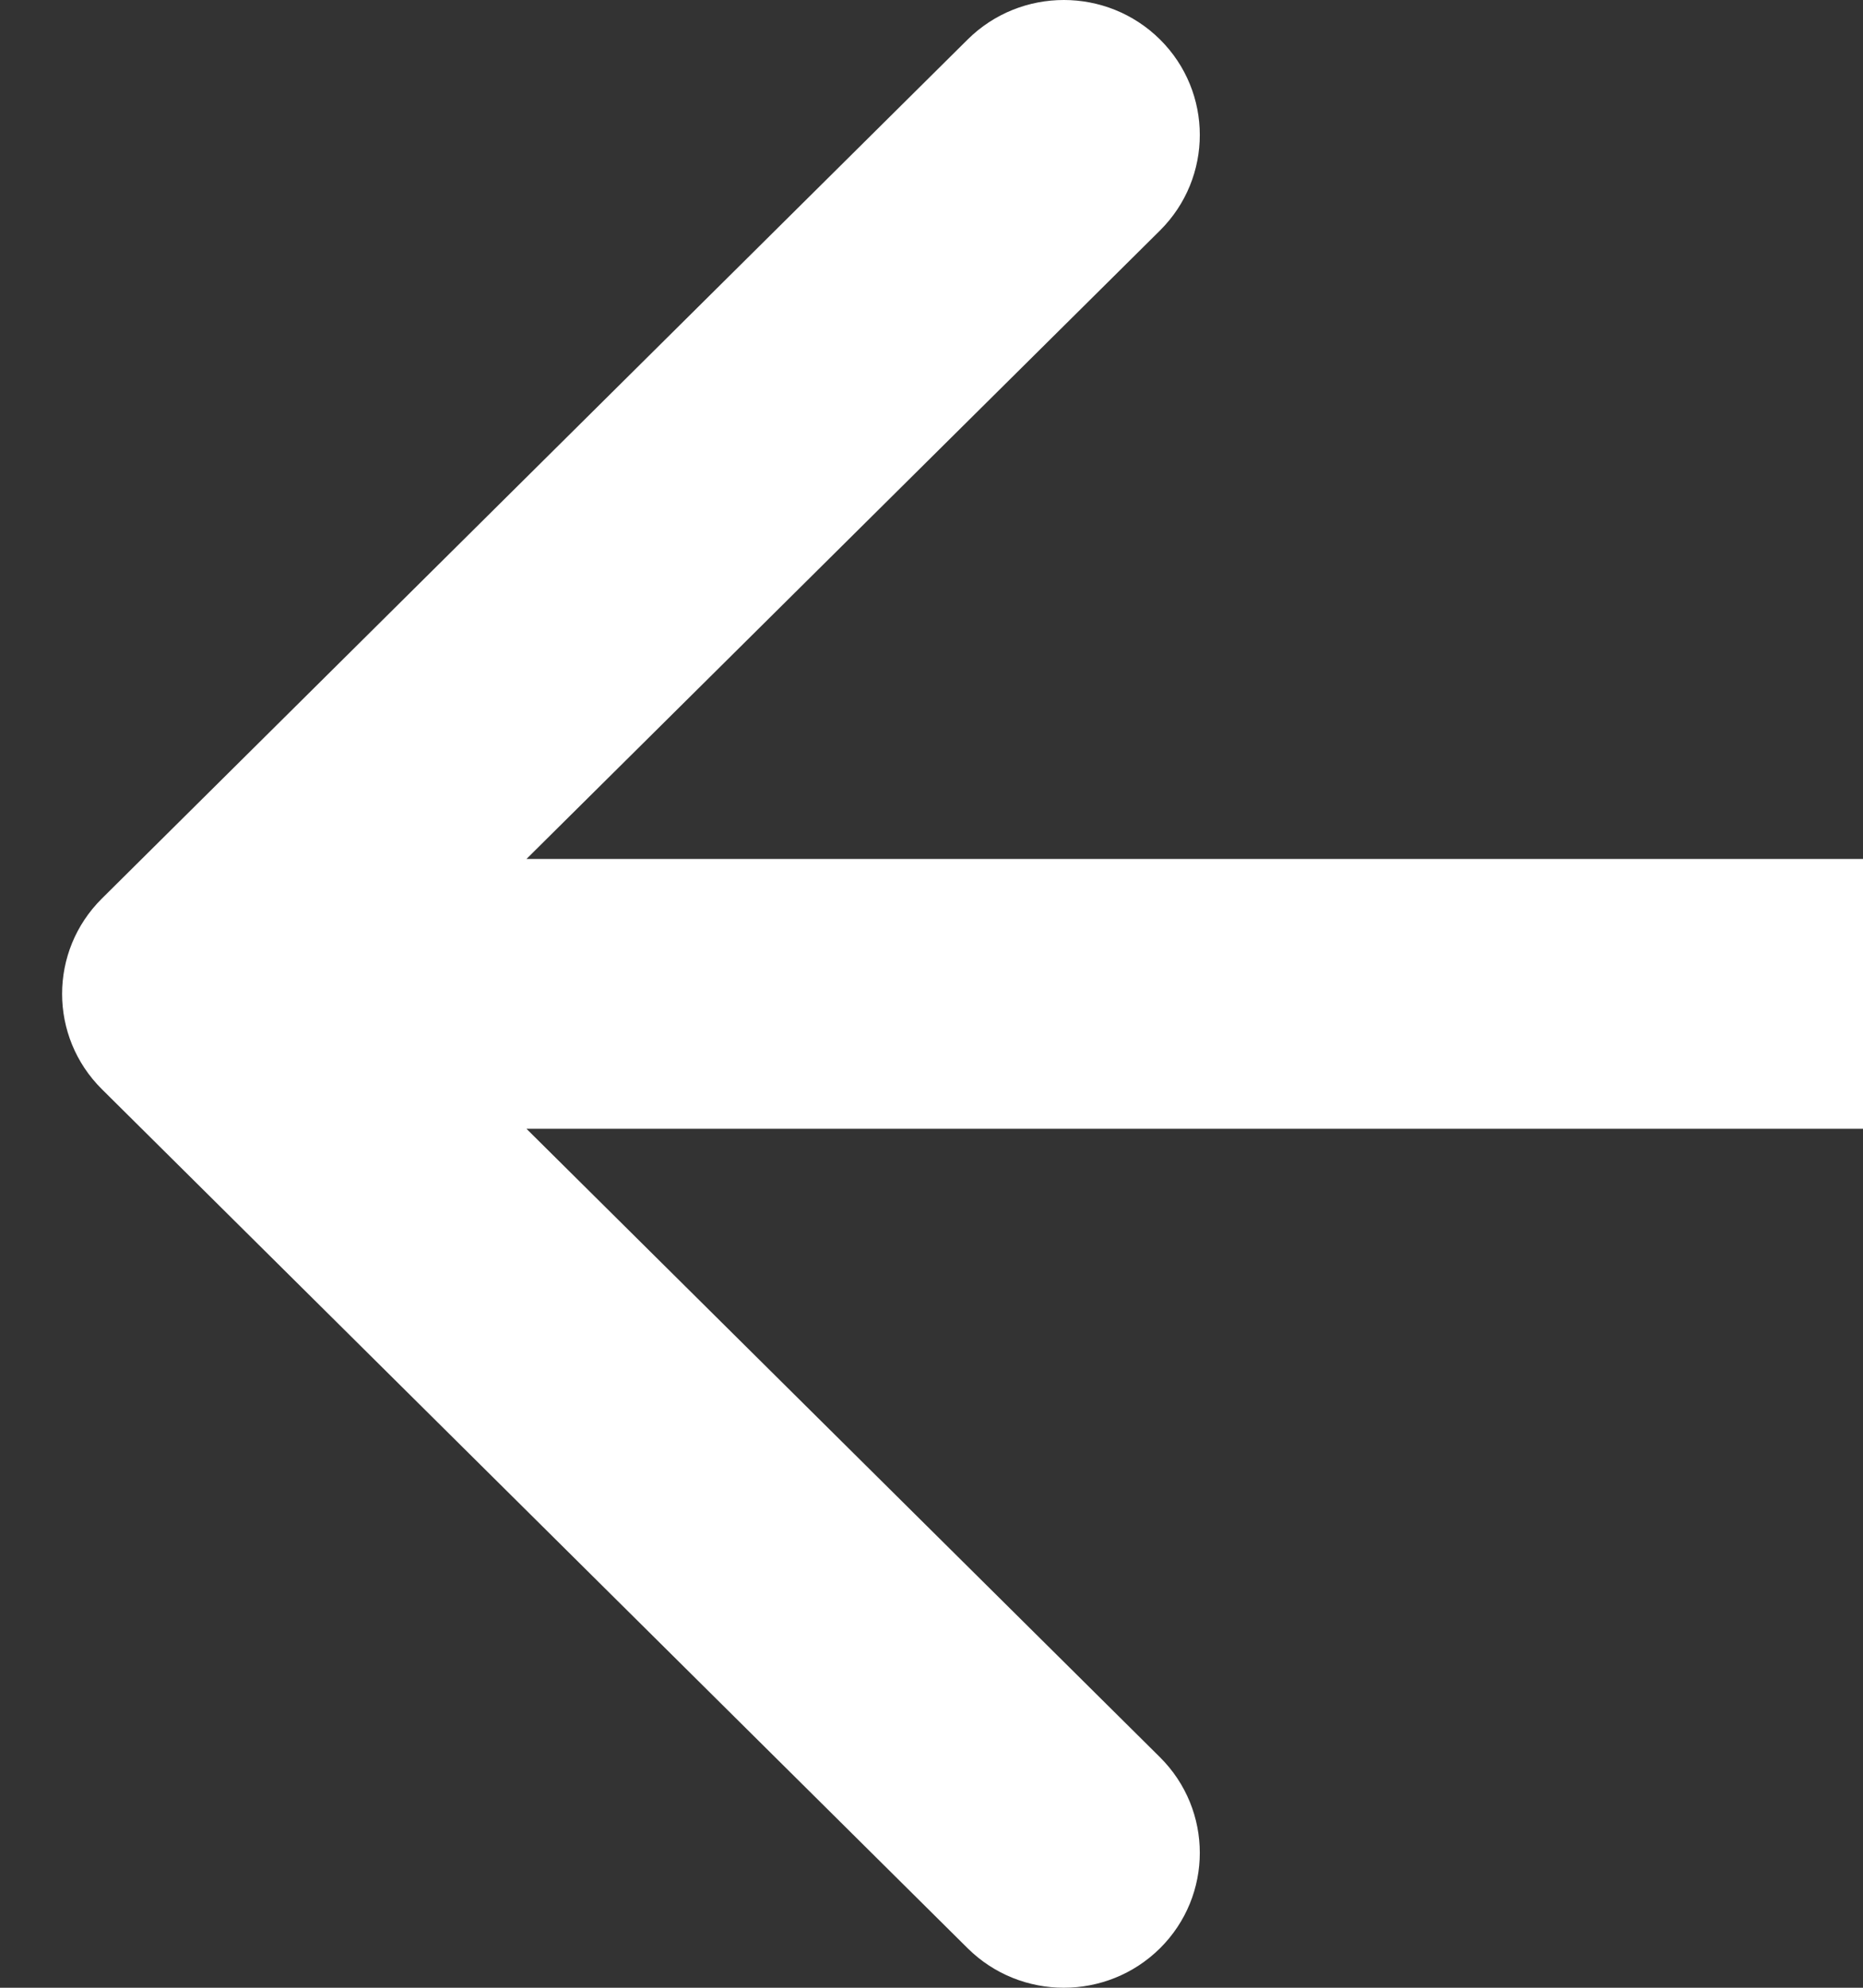 <svg width="15" height="16" viewBox="0 0 15 16" fill="none" xmlns="http://www.w3.org/2000/svg">
<rect x="0" y="0" width="15" height="16" fill="#333333" stroke="none"/>
<path fill-rule="evenodd" clip-rule="evenodd" d="M7.791 15.682L0.821 8.768C0.393 8.344 0.393 7.656 0.821 7.232L7.791 0.318C8.219 -0.106 8.912 -0.106 9.34 0.318C9.767 0.742 9.767 1.43 9.34 1.855L4.239 6.914L15 6.914L15 9.086L4.239 9.086L9.34 14.145C9.767 14.57 9.767 15.258 9.34 15.682C8.912 16.106 8.219 16.106 7.791 15.682Z" fill="white"/>
</svg>

